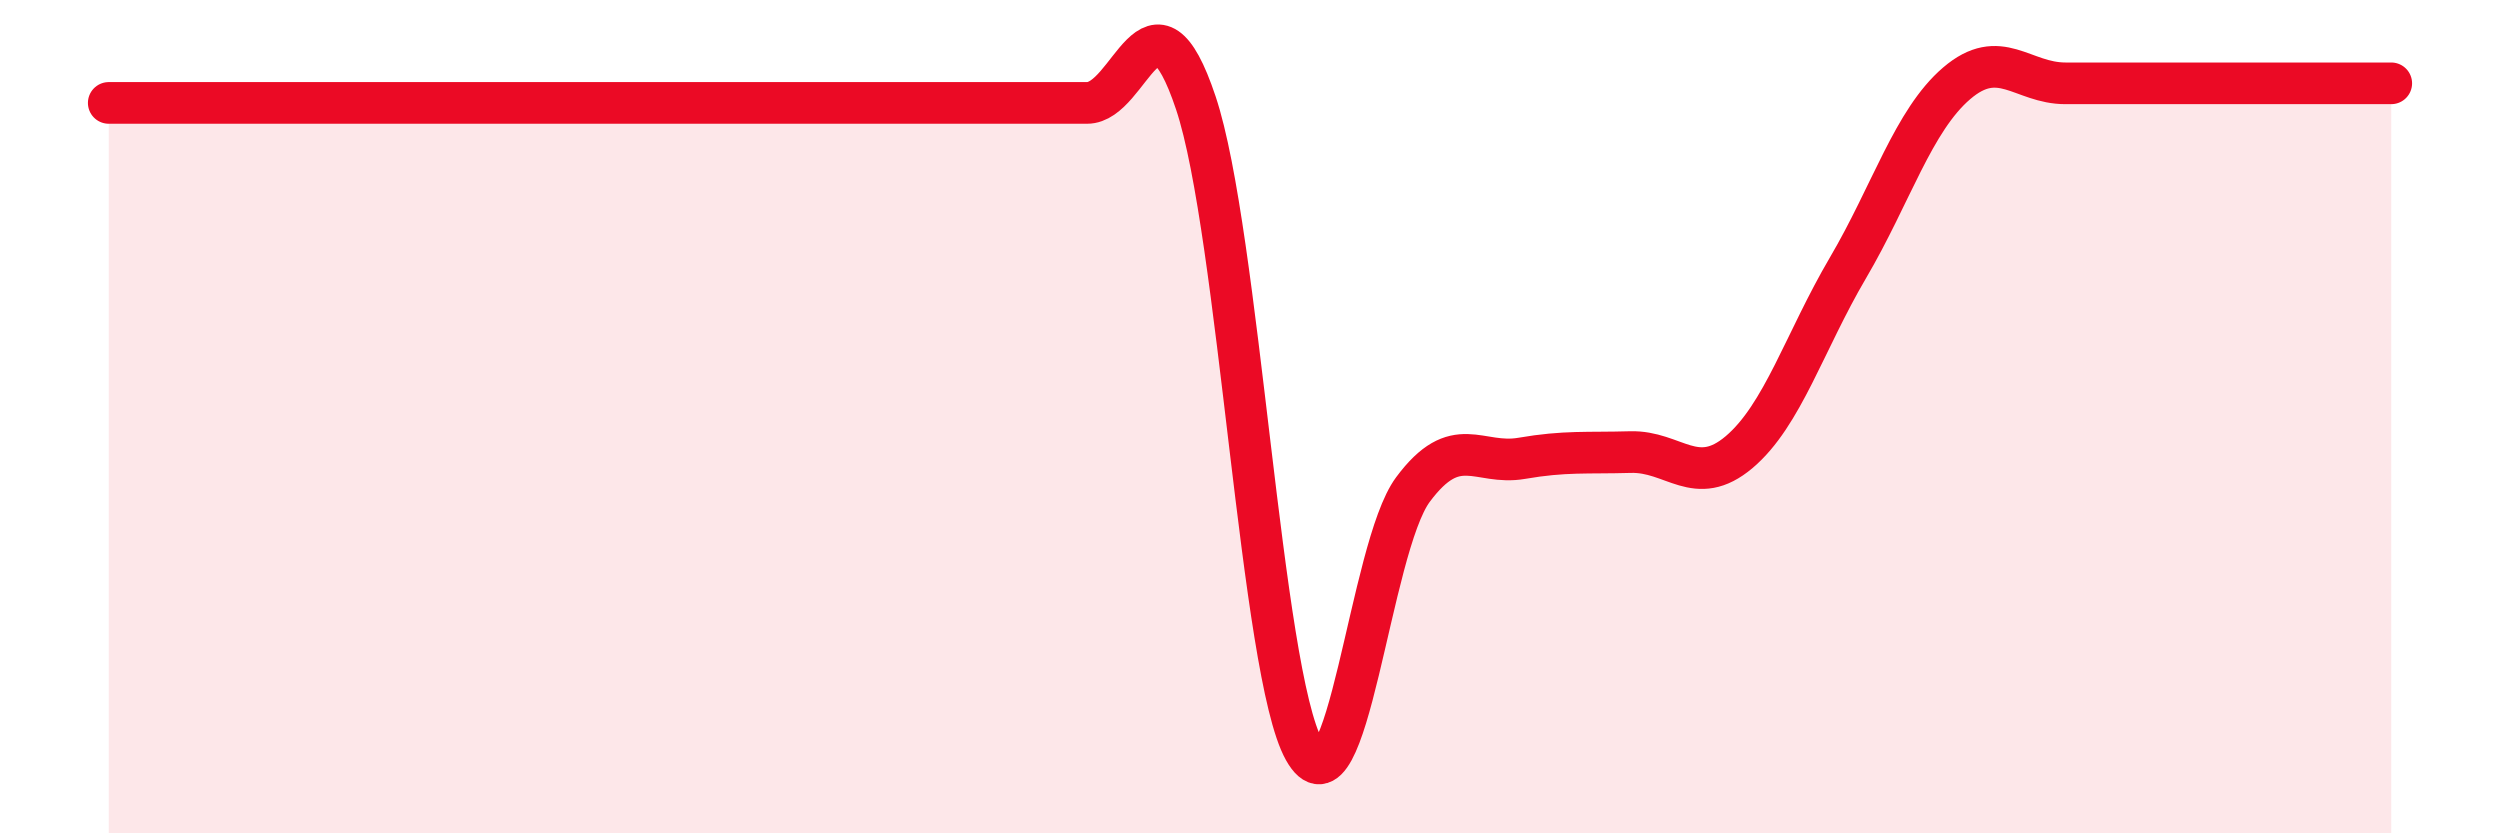 
    <svg width="60" height="20" viewBox="0 0 60 20" xmlns="http://www.w3.org/2000/svg">
      <path
        d="M 2.61,2.47 C 3.13,2.47 4.18,2.47 5.22,2.47 C 6.26,2.47 6.79,2.47 7.83,2.47 C 8.87,2.47 9.39,2.47 10.43,2.47 C 11.47,2.47 12,2.47 13.04,2.47 C 14.08,2.47 14.61,2.47 15.65,2.47 C 16.69,2.47 17.22,2.47 18.26,2.47 C 19.3,2.47 19.83,2.47 20.87,2.47 C 21.91,2.47 22.44,2.47 23.48,2.47 C 24.52,2.47 25.05,2.47 26.09,2.47 C 27.13,2.47 27.66,-0.64 28.7,2.47 C 29.74,5.58 30.26,16.14 31.3,18 C 32.34,19.86 32.87,13.15 33.91,11.75 C 34.95,10.35 35.48,11.18 36.52,11 C 37.56,10.82 38.09,10.88 39.13,10.85 C 40.17,10.82 40.7,11.73 41.74,10.85 C 42.78,9.97 43.31,8.2 44.35,6.43 C 45.39,4.66 45.92,2.89 46.96,2 C 48,1.11 48.53,2 49.57,2 C 50.61,2 51.13,2 52.17,2 C 53.21,2 53.74,2 54.78,2 C 55.82,2 56.87,2 57.39,2L57.39 20L2.61 20Z"
        fill="#EB0A25"
        opacity="0.1"
        stroke-linecap="round"
        stroke-linejoin="round"
      />
      <path
        d="M 2.61,2.47 C 3.13,2.47 4.18,2.47 5.22,2.47 C 6.26,2.47 6.79,2.47 7.83,2.47 C 8.87,2.47 9.39,2.47 10.43,2.47 C 11.47,2.47 12,2.47 13.04,2.47 C 14.08,2.47 14.61,2.47 15.65,2.47 C 16.69,2.47 17.22,2.47 18.26,2.47 C 19.3,2.47 19.83,2.47 20.87,2.47 C 21.91,2.47 22.44,2.47 23.48,2.47 C 24.52,2.47 25.05,2.47 26.09,2.47 C 27.13,2.47 27.66,-0.64 28.7,2.47 C 29.74,5.58 30.26,16.14 31.3,18 C 32.34,19.86 32.87,13.15 33.91,11.75 C 34.95,10.35 35.48,11.18 36.52,11 C 37.56,10.82 38.09,10.88 39.13,10.85 C 40.17,10.82 40.7,11.73 41.74,10.85 C 42.78,9.97 43.31,8.2 44.35,6.43 C 45.39,4.66 45.92,2.89 46.96,2 C 48,1.11 48.53,2 49.57,2 C 50.61,2 51.13,2 52.17,2 C 53.21,2 53.74,2 54.78,2 C 55.82,2 56.87,2 57.39,2"
        stroke="#EB0A25"
        stroke-width="1"
        fill="none"
        stroke-linecap="round"
        stroke-linejoin="round"
      />
    </svg>
  